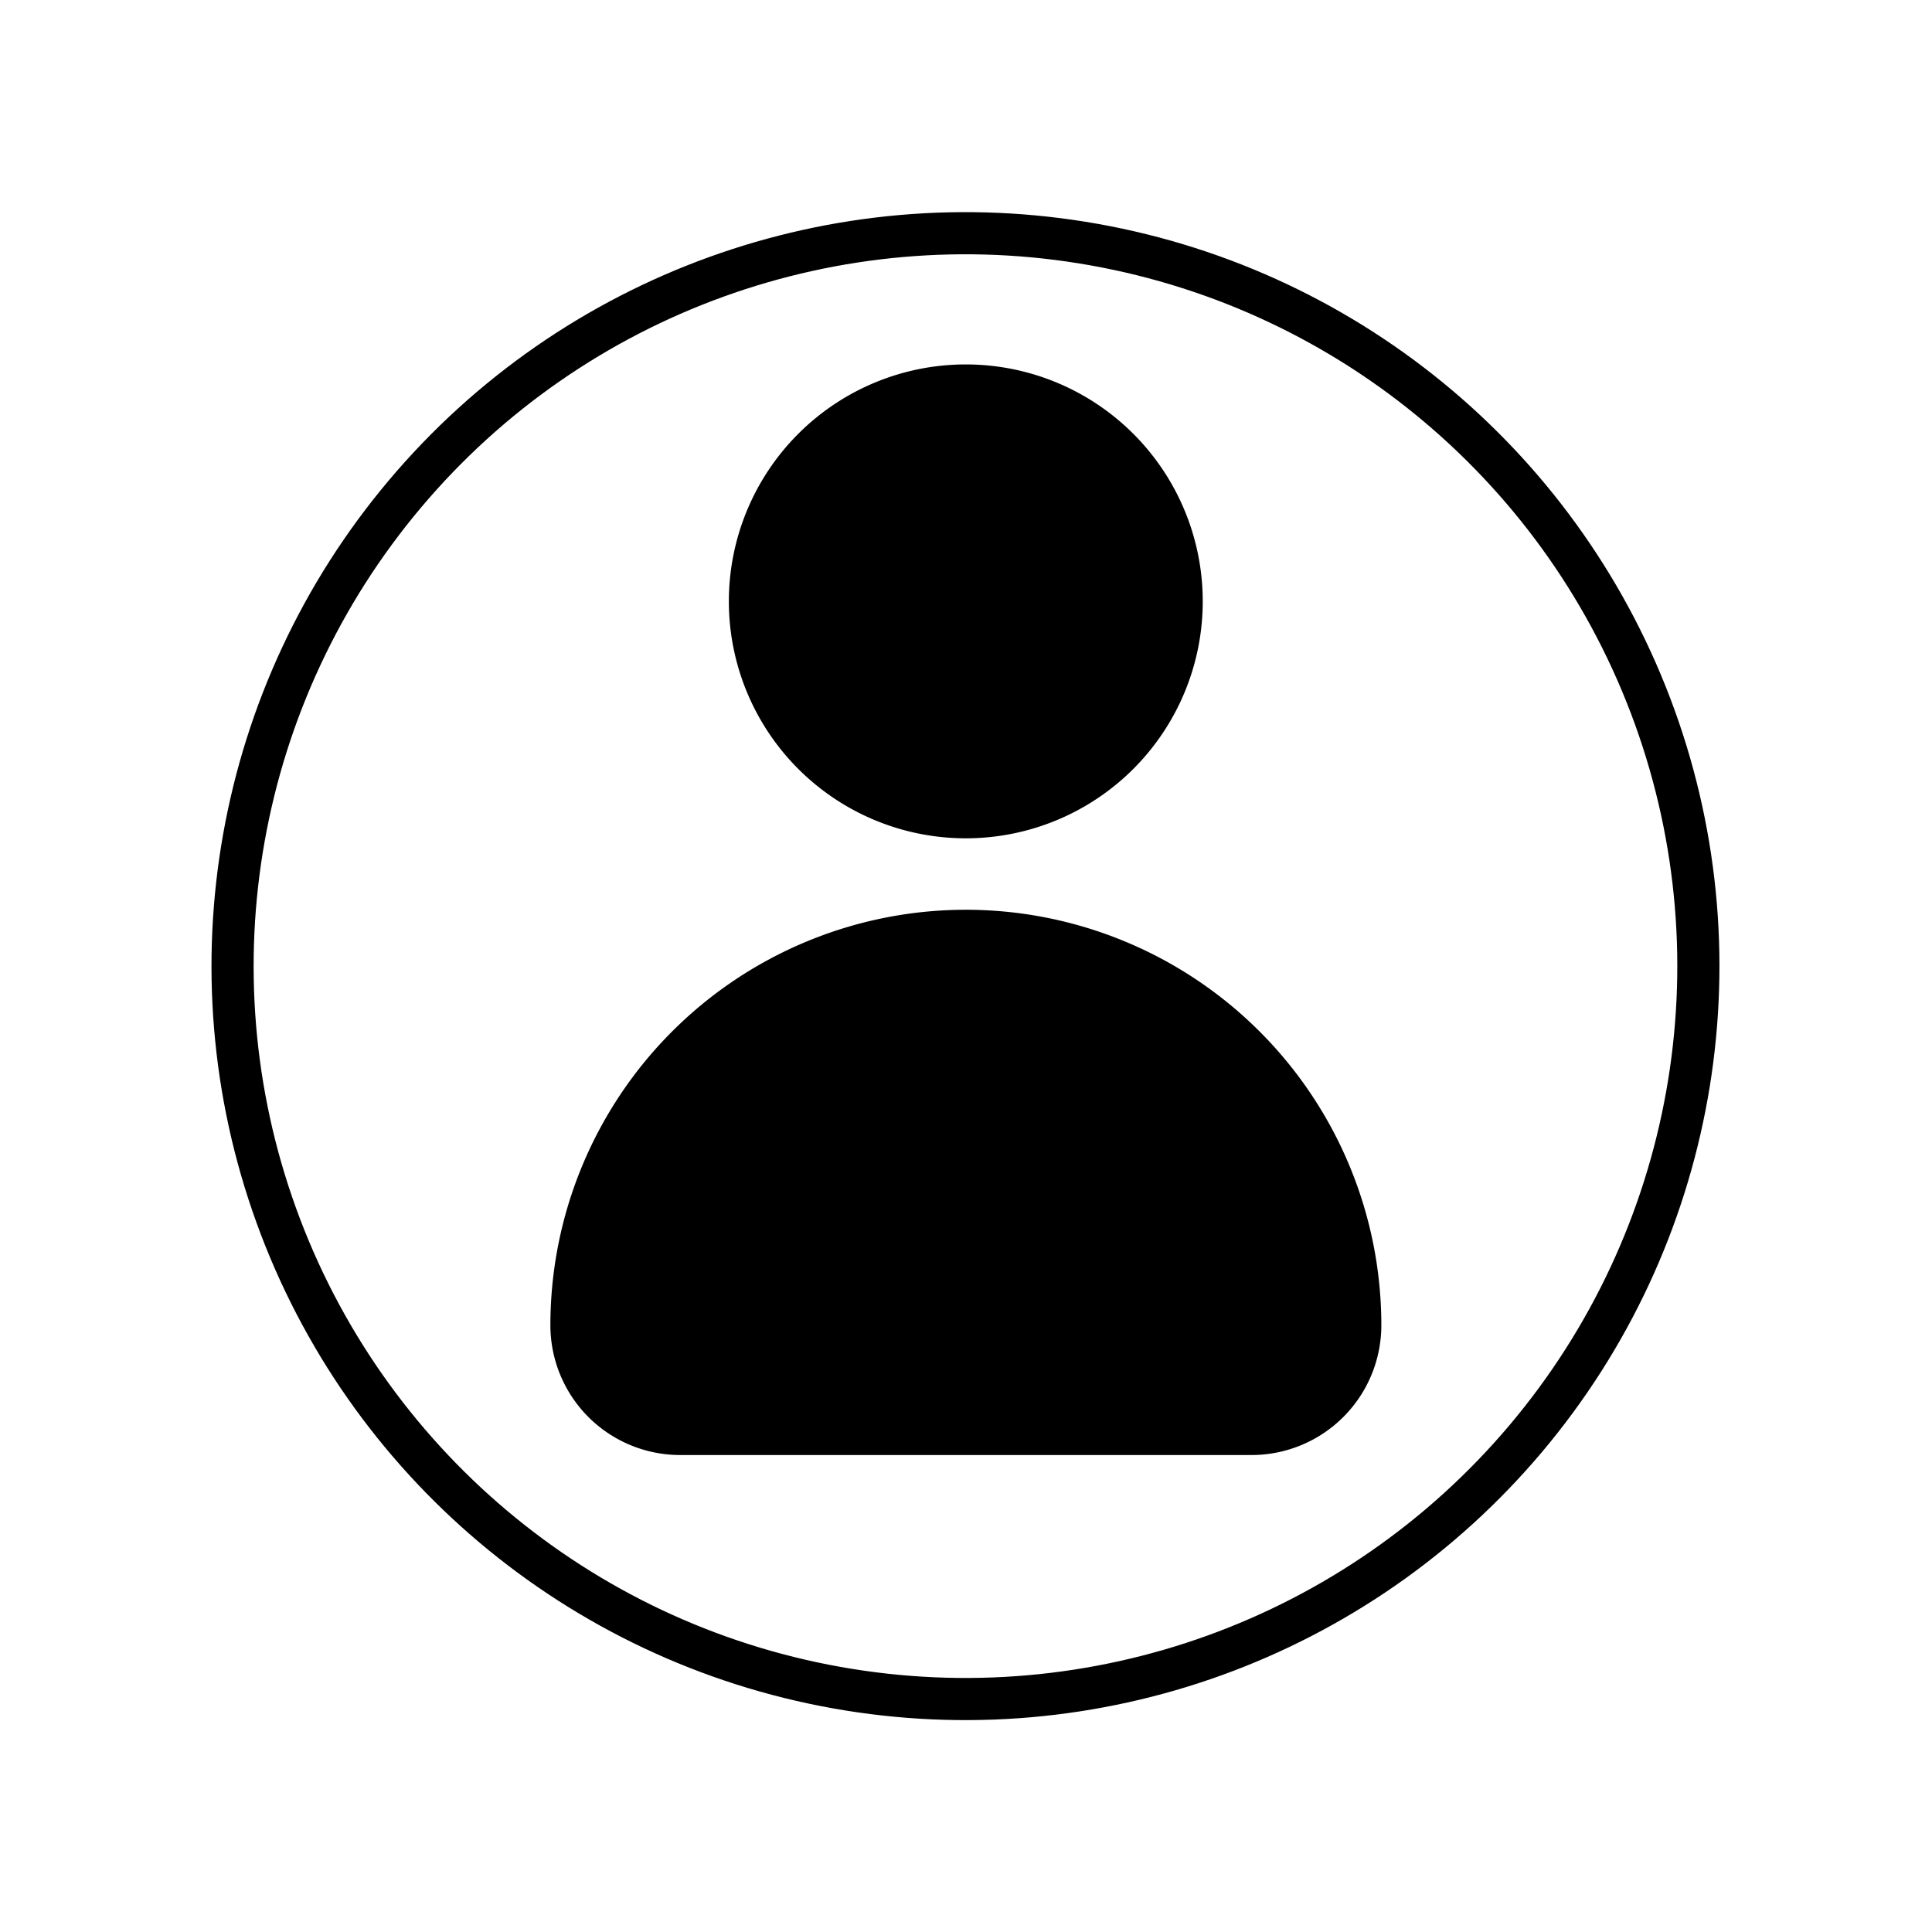 <svg xmlns="http://www.w3.org/2000/svg" width="34.369" height="34.369" viewBox="0 0 34.369 34.369">
  <g id="Group_1359" data-name="Group 1359" transform="translate(-2750.604 -52.516)">
    <circle id="Ellipse_285" data-name="Ellipse 285" cx="13.043" cy="13.043" r="13.043" transform="matrix(0.94, -0.34, 0.34, 0.94, 2751.084, 61.877)" fill="none" stroke="#000" stroke-miterlimit="10" stroke-width="0.75"/>
    <g id="Group_1358" data-name="Group 1358">
      <g id="Group_1356" data-name="Group 1356">
        <path id="Path_3223" data-name="Path 3223" d="M2771.5,63.214a3.715,3.715,0,1,1-3.715-3.715A3.715,3.715,0,0,1,2771.5,63.214Z" fill="#000" stroke="#000" stroke-miterlimit="10" stroke-width="1"/>
      </g>
      <g id="Group_1357" data-name="Group 1357">
        <path id="Path_3224" data-name="Path 3224" d="M2767.788,69.2h0a6.893,6.893,0,0,0-6.893,6.893h0A1.809,1.809,0,0,0,2762.7,77.9h10.168a1.809,1.809,0,0,0,1.809-1.809h0A6.893,6.893,0,0,0,2767.788,69.2Z" fill="#000" stroke="#000" stroke-miterlimit="10" stroke-width="1"/>
      </g>
    </g>
  </g>
</svg>
